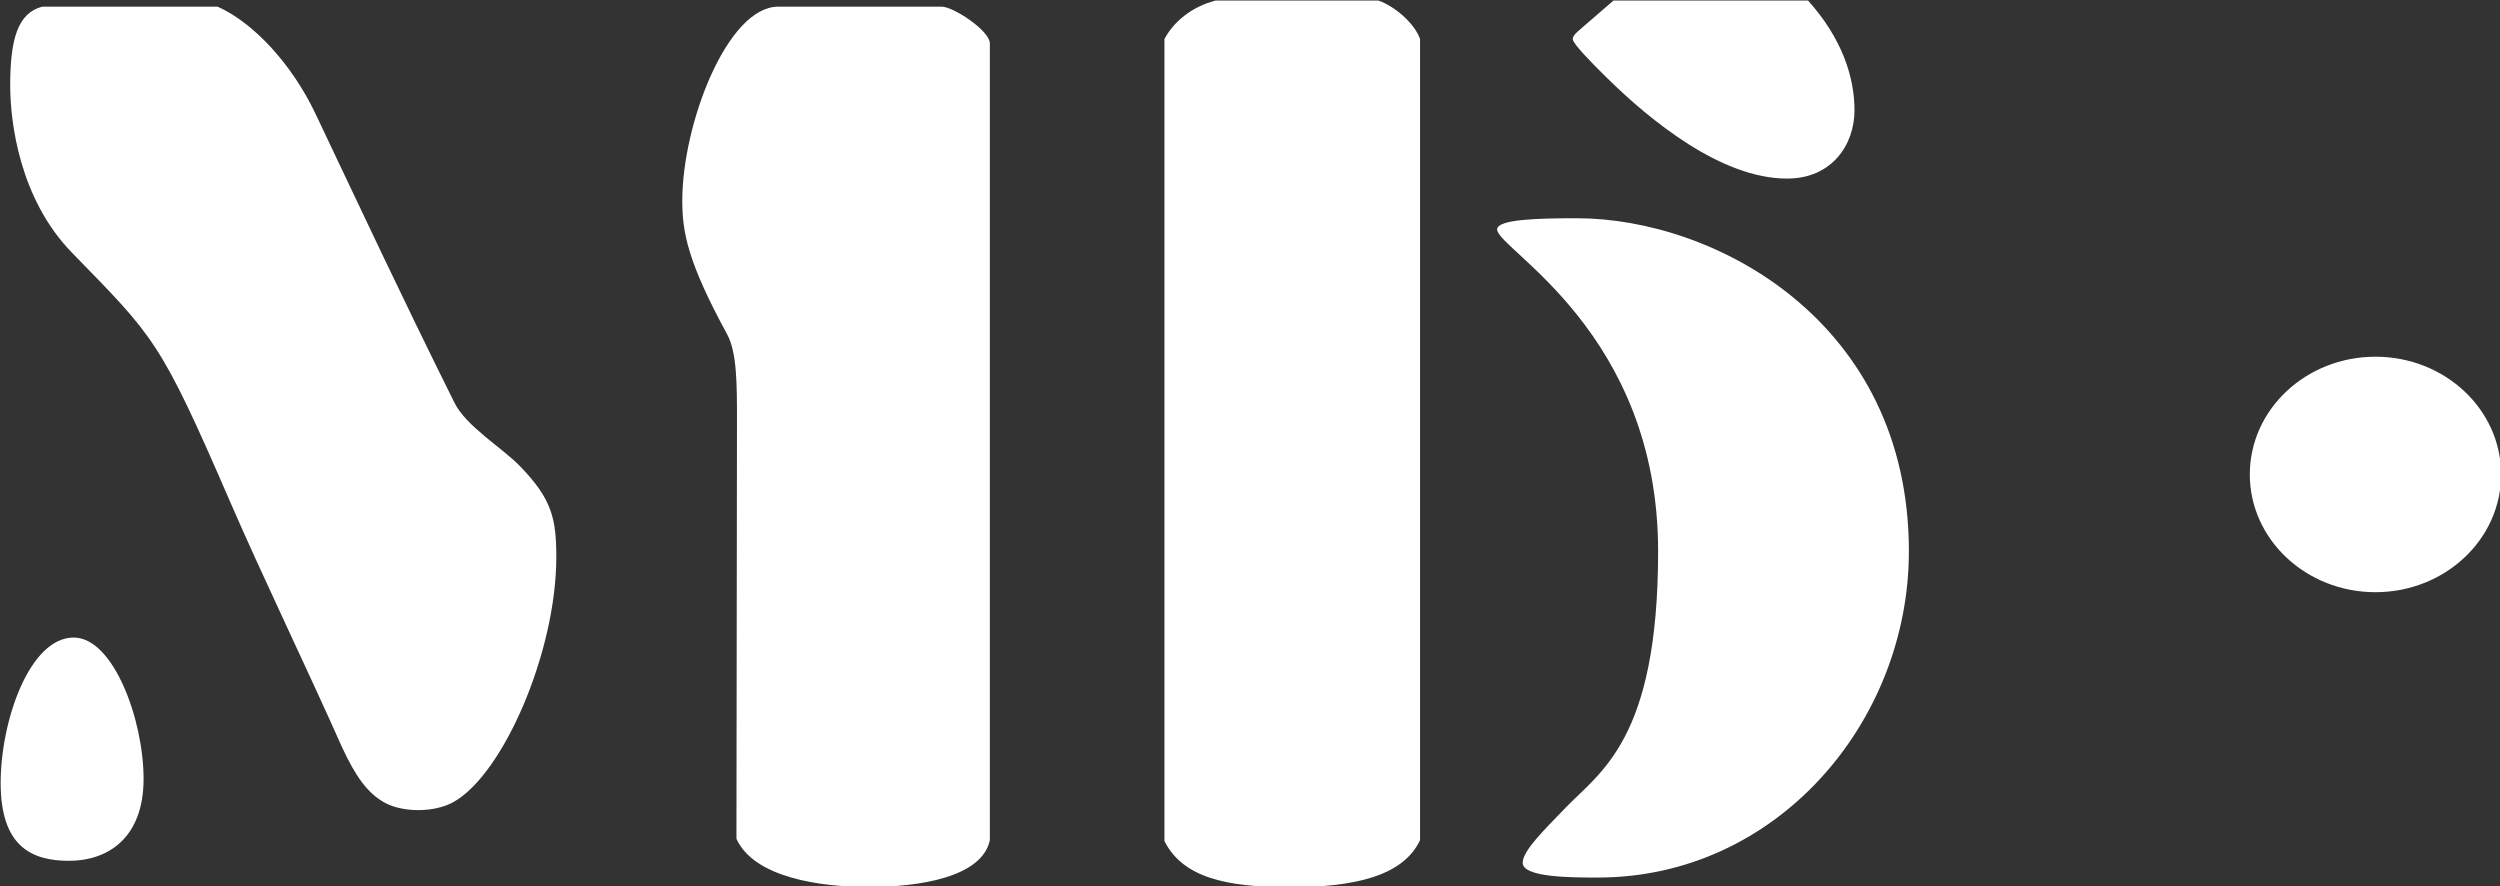 <svg xmlns="http://www.w3.org/2000/svg" version="1.1" xml:space="preserve"
     style="fill-rule:evenodd;clip-rule:evenodd;stroke-linejoin:round;stroke-miterlimit:2;"
     viewBox="202.5 274.25 619 219.49">
    <rect x="202.5" y="274.25" width="619" height="219.49" fill="#333333" stroke="none"/>
    <g id="MB-Logo-Inverted" transform="matrix(2.087,0,0,2.087,-729.756,-492.144)">
        <path d="M599.725,472.479C592.141,472.479 587.035,471.333 584.845,467.009L584.845,371.851C585.969,369.747 588.121,368.015 590.909,367.289L610.235,367.289C612.029,367.901 614.489,369.899 615.169,371.851L615.169,466.901C613.141,471.197 607.307,472.479 599.725,472.479ZM534.067,466.737L534.131,417.309C534.131,412.681 534.131,409.019 532.945,406.847C528.243,398.229 527.643,394.705 527.643,391.045C527.643,381.871 533.003,368.015 539.019,368.015L558.431,368.015C559.799,368.015 564.131,370.865 564.131,372.369L564.131,466.901C563.203,471.333 555.635,472.455 549.787,472.455C543.939,472.455 536.169,471.333 534.067,466.737ZM636.273,471.333C633.107,471.333 627.347,471.333 627.347,469.579C627.347,468.107 630.095,465.501 632.379,463.111C636.495,458.805 643.415,455.069 643.415,432.627C643.415,406.627 624.315,396.767 624.315,394.451C624.315,393.231 629.157,393.115 633.767,393.115C650.103,393.115 673.165,405.331 673.165,432.627C673.165,452.857 657.523,471.333 636.273,471.333ZM635.561,369.501L638.117,367.289L661.205,367.289C665.197,371.743 666.711,376.293 666.711,380.315C666.711,384.335 664.081,388.409 658.709,388.409C650.907,388.409 642.505,381.541 637.305,376.425C635.465,374.613 633.283,372.385 633.283,371.857C633.283,371.329 634.105,370.783 635.561,369.501ZM743.425,423.511C743.425,431.225 736.751,437.479 728.519,437.479C720.287,437.479 713.613,431.225 713.613,423.511C713.613,415.797 720.287,409.543 728.519,409.543C736.751,409.543 743.425,415.797 743.425,423.511ZM463.731,459.635C463.731,466.645 459.495,469.349 454.871,469.349C450.249,469.349 446.775,467.461 446.775,460.109C446.775,452.759 450.197,442.861 455.439,442.861C460.161,442.861 463.731,452.625 463.731,459.635ZM492.333,462.449C490.341,461.351 488.919,459.419 487.259,455.835C483.185,446.659 477.807,435.549 473.963,426.671C465.653,407.477 464.989,407.227 455.217,397.181C449.005,390.793 447.907,381.699 447.907,377.363C447.907,371.851 448.815,368.759 451.709,368.015L472.515,368.015C476.779,369.911 481.333,374.837 484.127,380.719C489.851,392.763 493.983,401.659 500.613,415.003C502.011,417.815 506.229,420.303 508.387,422.529C512.187,426.447 512.697,428.737 512.697,433.401C512.667,444.567 506.437,459.037 500.509,462.369C498.217,463.657 494.471,463.629 492.333,462.449Z" style="fill:#fff"></path></g></svg>